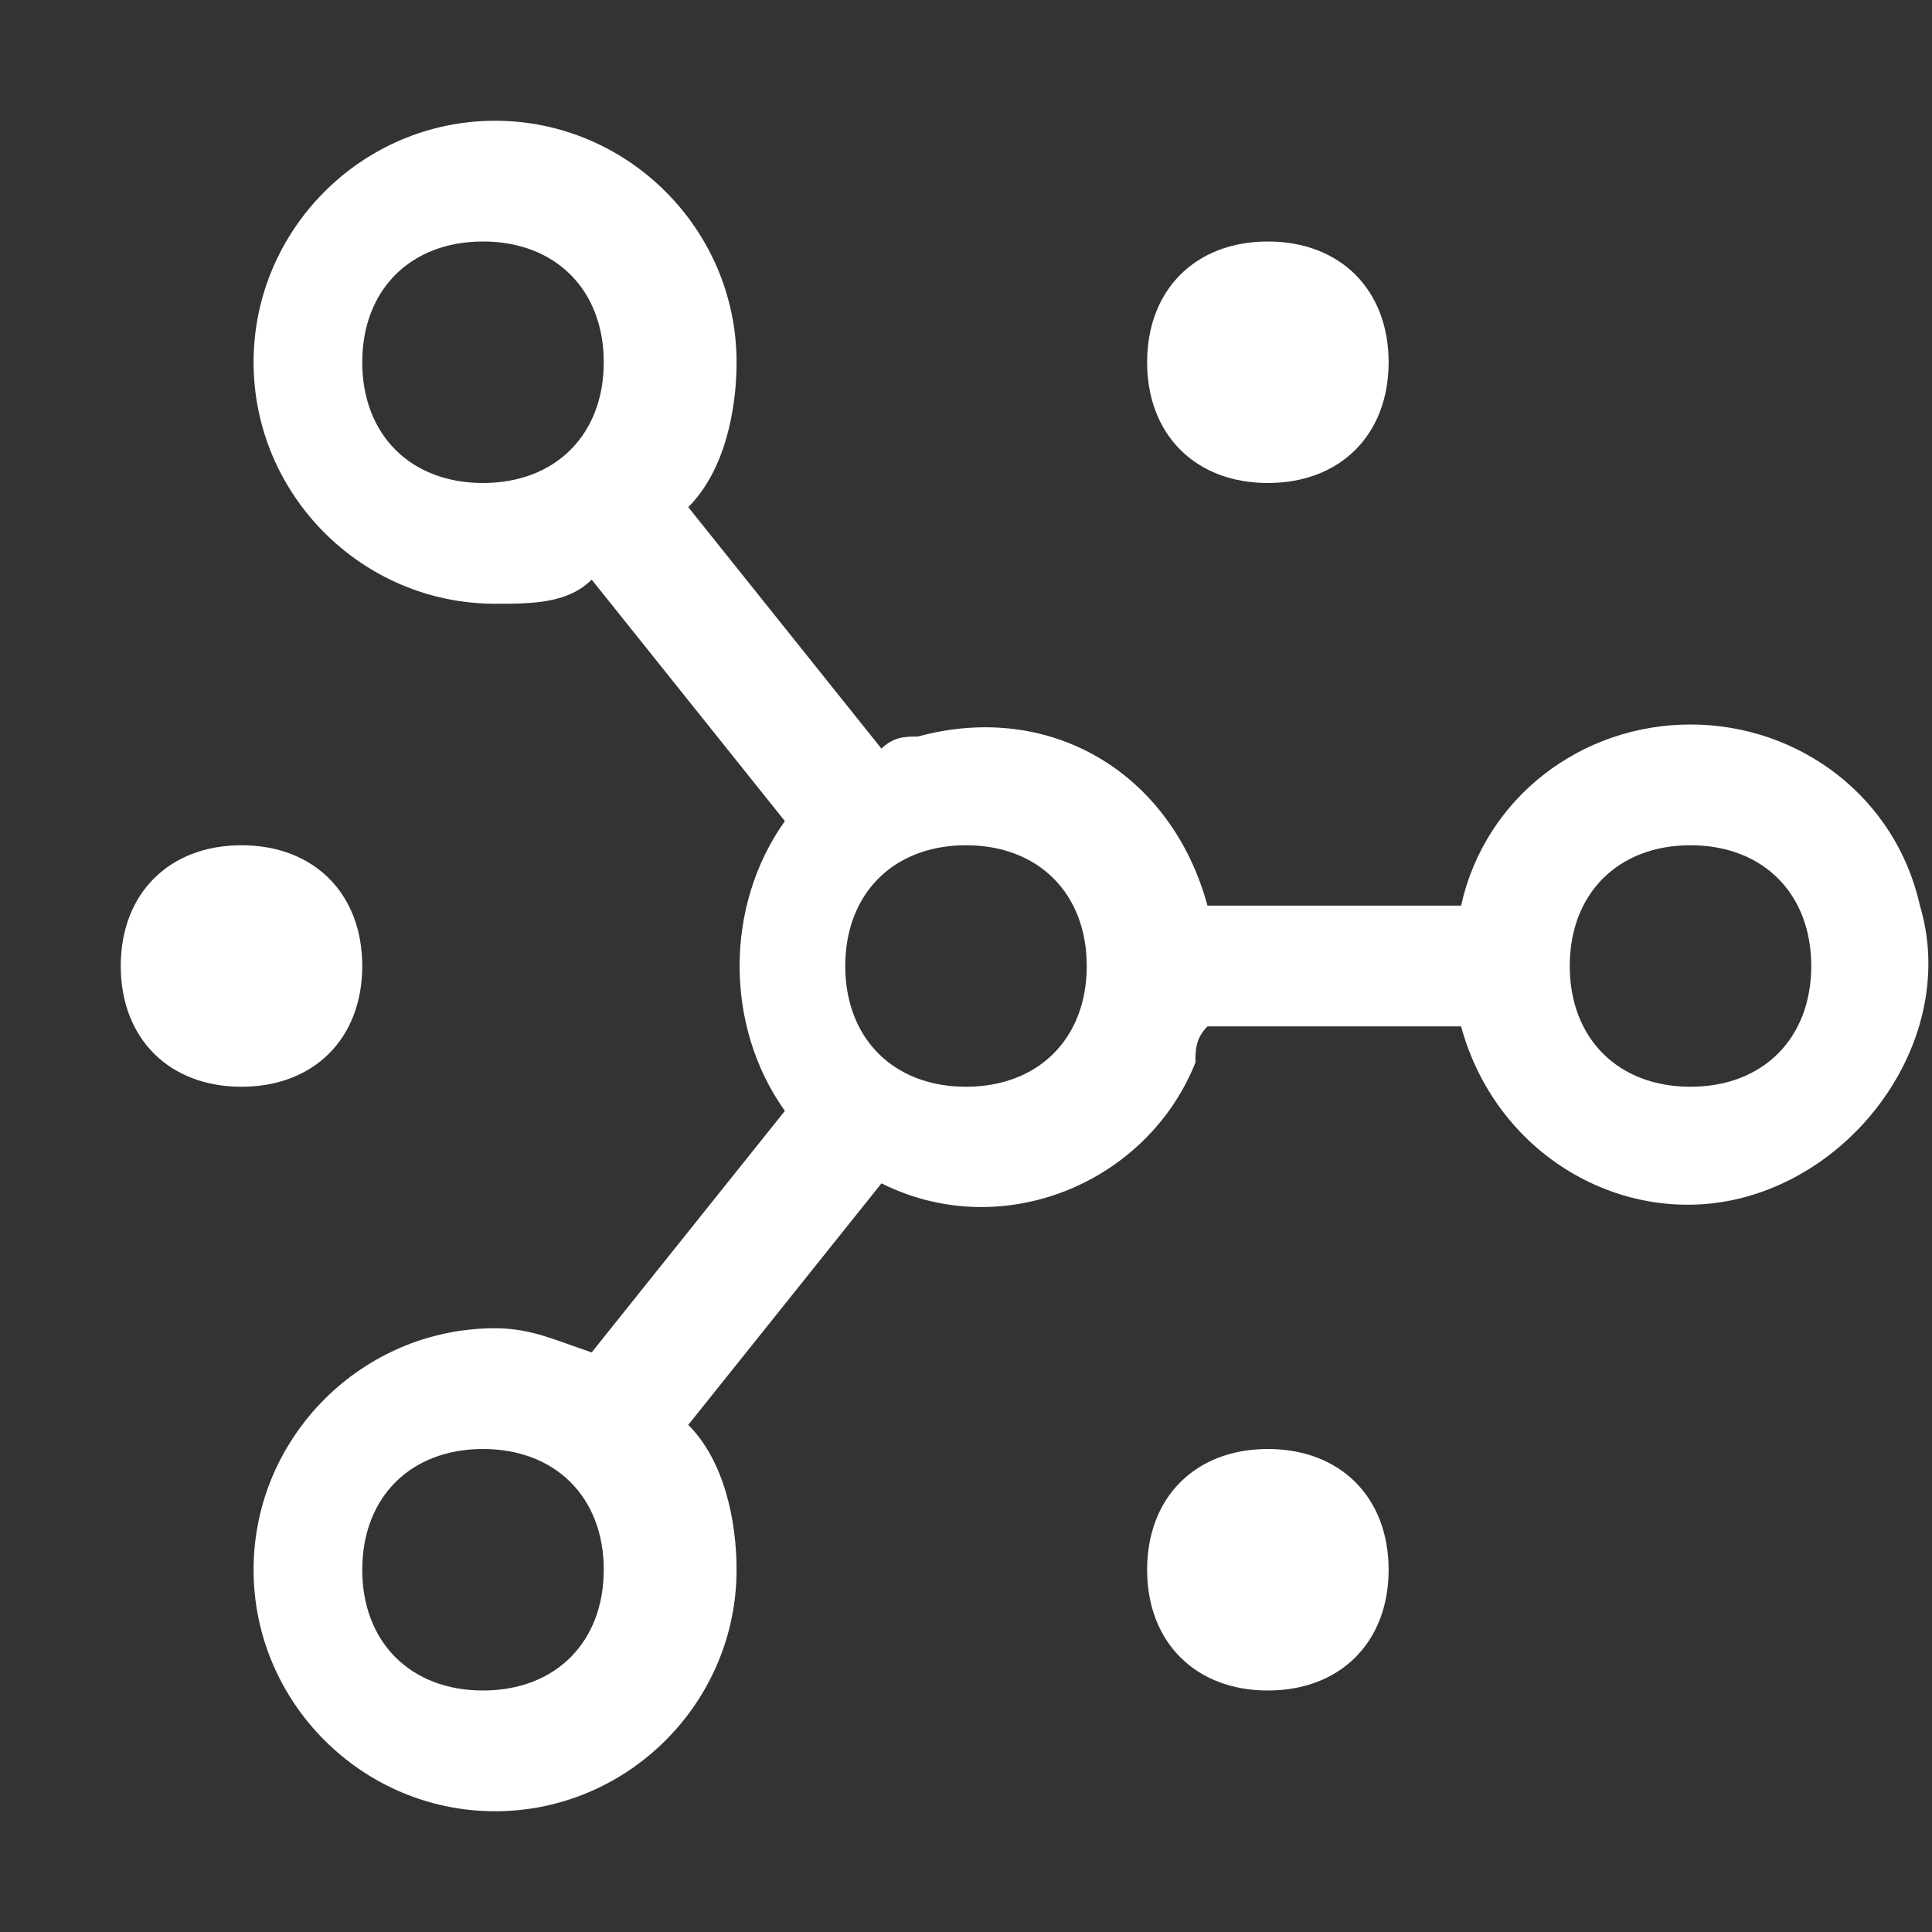 <?xml version="1.0" encoding="UTF-8"?>
<svg id="Network-4--Streamline-Carbon" xmlns="http://www.w3.org/2000/svg" version="1.1" viewBox="0 0 16 16">
  <rect x="0" y="0" width="16" height="16" fill="#333333" stroke="none"/>
  <!-- Generator: Adobe Illustrator 29.8.3, SVG Export Plug-In . SVG Version: 2.1.1 Build 3)  -->
  <defs>
    <style>
      .st0 {
        fill: #fff;
      }
    </style>
  </defs>
  <path class="st0" d="M9.5,13c0,.6.4,1,1,1s1-.4,1-1-.4-1-1-1-1,.4-1,1"/>
  <path class="st0" d="M9.5,3c0,.6.4,1,1,1s1-.4,1-1-.4-1-1-1-1,.4-1,1"/>
  <path class="st0" d="M1,8c0,.6.4,1,1,1s1-.4,1-1-.4-1-1-1-1,.4-1,1"/>
  <path class="st0" d="M14,6c-.9,0-1.7.6-1.9,1.5h-2.1c-.3-1.1-1.3-1.7-2.4-1.4-.1,0-.2,0-.3.1l-1.6-2c.3-.3.4-.8.4-1.2,0-1.1-.9-2-2-2s-2,.9-2,2,.9,2,2,2c.3,0,.6,0,.8-.2l1.6,2c-.5.7-.5,1.7,0,2.4l-1.6,2c-.3-.1-.5-.2-.8-.2-1.1,0-2,.9-2,2s.9,2,2,2,2-.9,2-2c0-.4-.1-.9-.4-1.2l1.6-2c1,.5,2.2,0,2.6-1,0-.1,0-.2.1-.3h2.1c.3,1.1,1.4,1.7,2.4,1.4s1.7-1.4,1.4-2.4c-.2-.9-1-1.5-1.9-1.5ZM3,3c0-.6.4-1,1-1s1,.4,1,1-.4,1-1,1c-.6,0-1-.4-1-1ZM4,14c-.6,0-1-.4-1-1s.4-1,1-1,1,.4,1,1c0,.6-.4,1-1,1ZM8,9c-.6,0-1-.4-1-1s.4-1,1-1,1,.4,1,1c0,.6-.4,1-1,1ZM14,9c-.6,0-1-.4-1-1s.4-1,1-1,1,.4,1,1c0,.6-.4,1-1,1Z"/>
</svg>